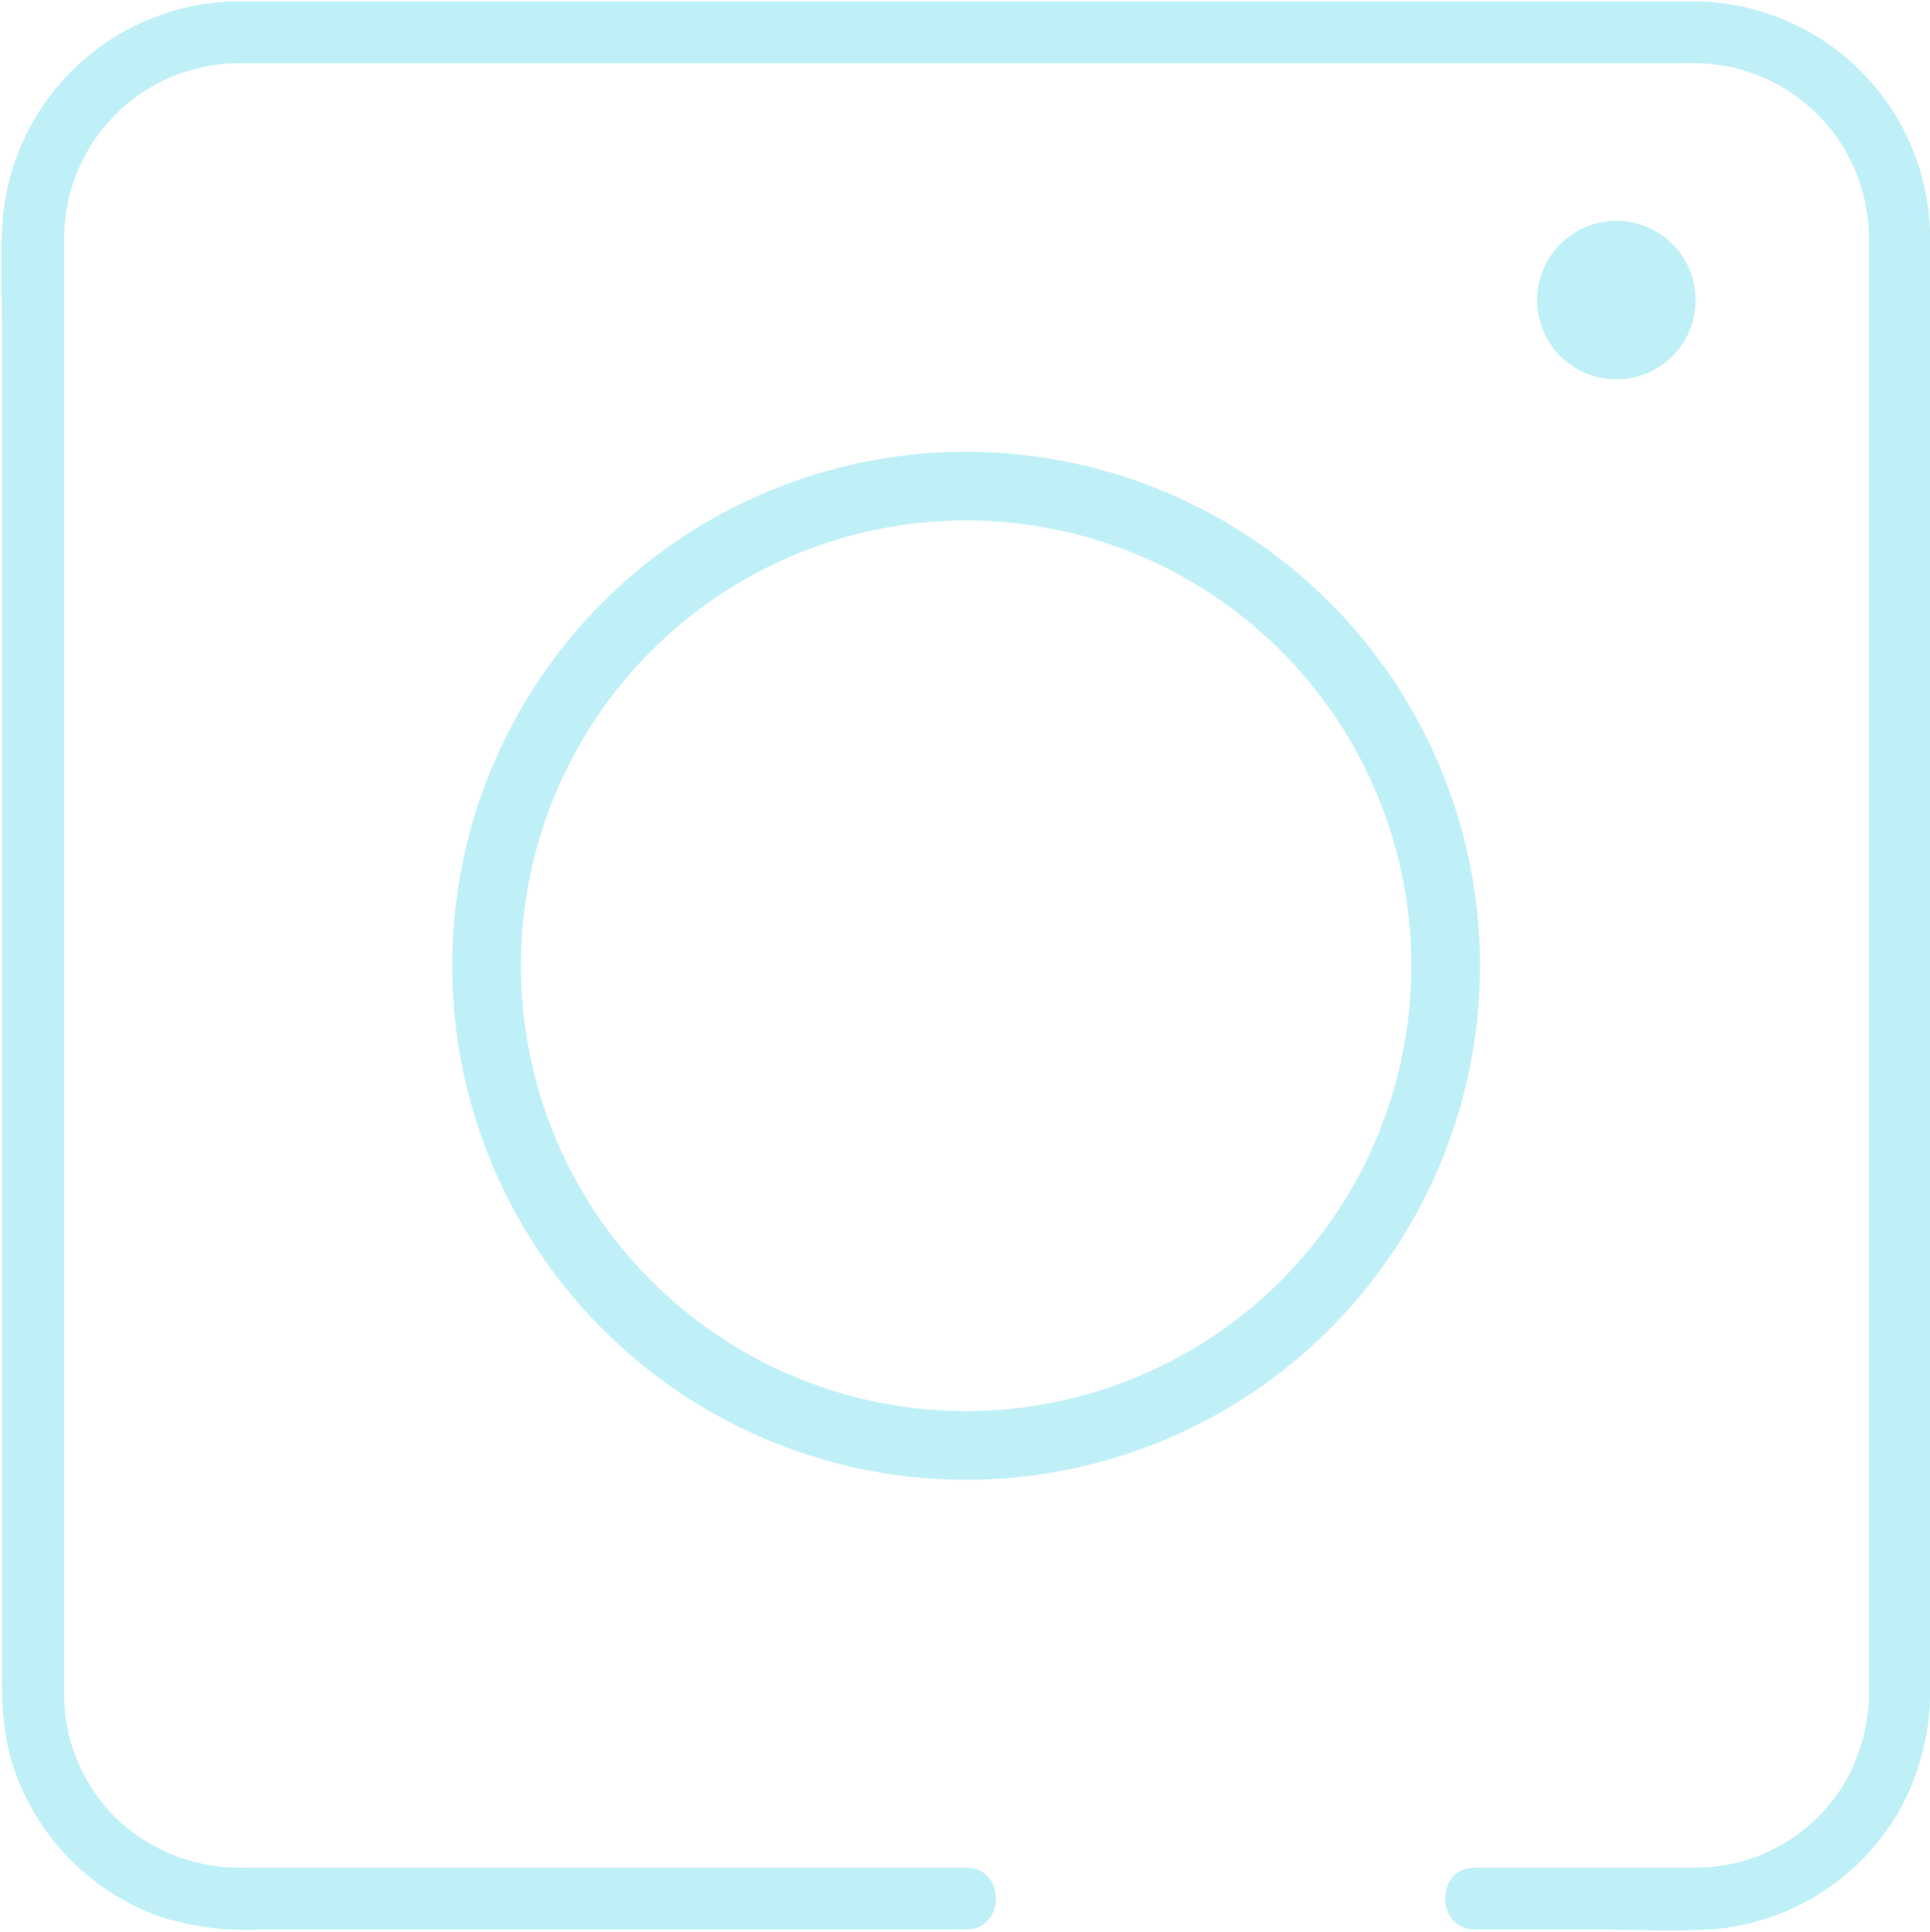 <?xml version="1.0" encoding="UTF-8" standalone="no"?><svg xmlns="http://www.w3.org/2000/svg" xmlns:xlink="http://www.w3.org/1999/xlink" data-name="Calque 1" fill="#000000" height="140.6" preserveAspectRatio="xMidYMid meet" version="1" viewBox="-0.1 -0.1 140.5 140.6" width="140.5" zoomAndPan="magnify"><g id="change1_1"><path d="M123.18,0H17.57A17.35,17.35,0,0,0,0,16.71c-.09,2.4,0,4.82,0,7.23v98.19a23.29,23.29,0,0,0,.48,5.13A17.34,17.34,0,0,0,11.83,139.5a21,21,0,0,0,7,.83H70.19c2.9,0,2.9-4.5,0-4.5H17.64a13,13,0,0,1-9.18-3.46,12.66,12.66,0,0,1-3.93-9.32V17.4A12.76,12.76,0,0,1,17.15,4.5H122.91a12.75,12.75,0,0,1,13,12.5V122.8a13.31,13.31,0,0,1-1.67,6.7,12.63,12.63,0,0,1-11,6.33h-16c-2.9,0-2.9,4.5,0,4.5h8.42c2.89,0,5.82.14,8.71,0a17.27,17.27,0,0,0,14-9.1,17.86,17.86,0,0,0,2-8.48V17.15A17.29,17.29,0,0,0,123.18,0Z" fill="#c0f0f7" transform="translate(.04)"/></g><g id="change1_2"><path d="M70.18,32.78A37.41,37.41,0,1,0,107.6,70.19,37.41,37.41,0,0,0,70.18,32.78Zm0,69.82A32.41,32.41,0,1,1,102.6,70.19,32.41,32.41,0,0,1,70.18,102.6Z" fill="#c0f0f7" transform="translate(.04)"/></g><g id="change1_3"><circle cx="117.57" cy="21.74" fill="#c0f0f7" r="5.77"/></g></svg>